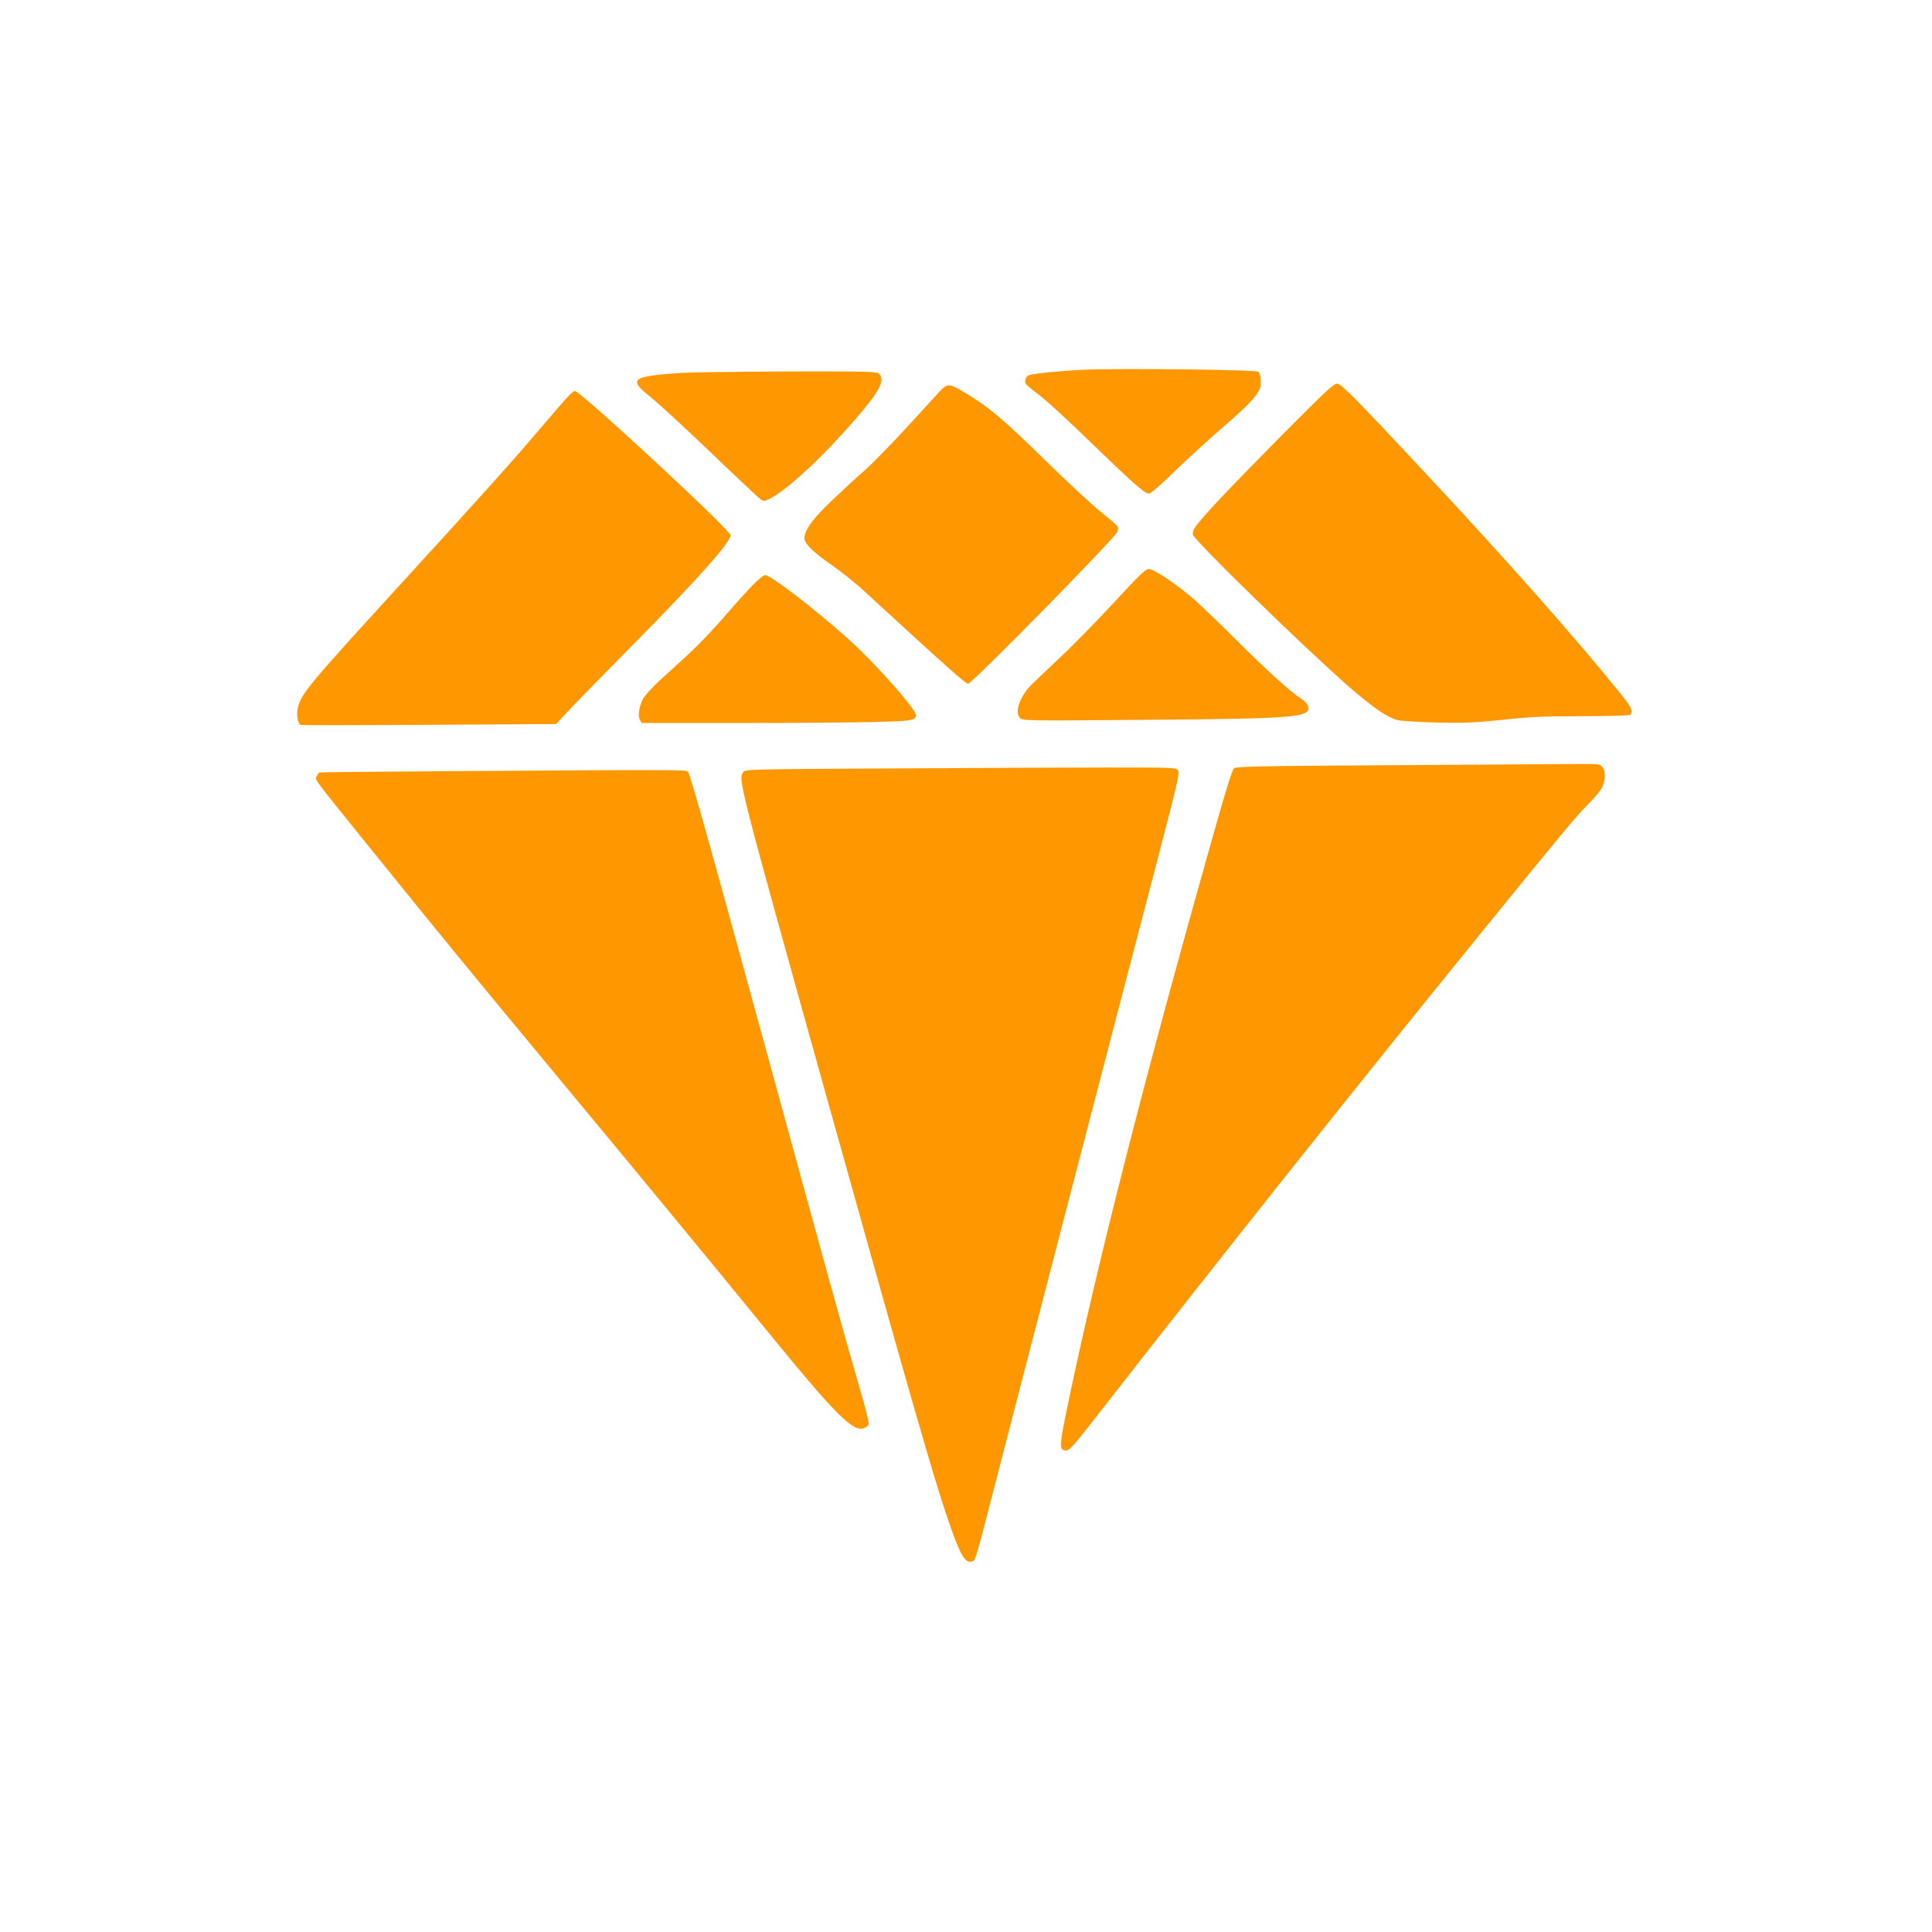 <?xml version="1.0" standalone="no"?>
<!DOCTYPE svg PUBLIC "-//W3C//DTD SVG 20010904//EN"
 "http://www.w3.org/TR/2001/REC-SVG-20010904/DTD/svg10.dtd">
<svg version="1.0" xmlns="http://www.w3.org/2000/svg"
 width="1280pt" height="1280pt" viewBox="0 0 1280 1280"
 preserveAspectRatio="xMidYMid meet">
<g transform="translate(0,1280) scale(0.1,-0.1)"
fill="#ff9800" stroke="none">
<path d="M7170 10350 c-154 -8 -325 -25 -354 -36 -18 -7 -29 -36 -21 -55 4 -8
43 -41 87 -74 45 -33 192 -168 327 -299 289 -280 374 -356 402 -356 13 0 77
55 172 148 84 81 231 216 329 300 175 151 237 221 240 271 2 45 -3 76 -15 88
-15 14 -927 24 -1167 13z"/>
<path d="M4505 10329 c-325 -23 -345 -40 -192 -162 50 -40 229 -205 397 -366
168 -161 315 -299 328 -308 21 -15 26 -15 58 1 95 45 287 215 476 422 243 267
301 360 252 408 -14 14 -81 16 -607 15 -326 -1 -646 -6 -712 -10z"/>
<path d="M8484 9908 c-336 -340 -498 -511 -558 -590 -20 -27 -26 -45 -22 -61
9 -39 735 -746 1031 -1005 156 -136 257 -206 322 -222 26 -7 145 -14 263 -17
181 -4 249 -1 435 18 182 20 274 24 530 24 195 0 313 4 317 10 17 23 5 51 -49
119 -297 370 -768 903 -1318 1491 -443 475 -547 580 -575 583 -22 3 -76 -48
-376 -350z"/>
<path d="M6228 10209 c-22 -24 -128 -139 -234 -255 -107 -116 -231 -242 -277
-281 -45 -38 -139 -125 -209 -192 -127 -122 -178 -193 -178 -248 0 -35 61 -95
178 -175 59 -40 156 -117 216 -173 545 -501 673 -615 690 -615 25 0 966 957
988 1006 6 13 7 28 2 36 -5 9 -56 53 -114 99 -57 46 -224 201 -370 344 -265
261 -370 349 -517 437 -114 69 -125 70 -175 17z"/>
<path d="M3767 10177 c-18 -18 -104 -118 -193 -222 -172 -203 -385 -440 -874
-975 -669 -732 -706 -776 -728 -875 -9 -44 1 -100 21 -108 7 -2 390 -2 852 1
l839 5 66 71 c35 39 236 244 445 456 424 429 645 677 645 724 0 34 -995 956
-1032 956 -5 0 -24 -15 -41 -33z"/>
<path d="M7380 8808 c-113 -122 -272 -285 -355 -362 -82 -78 -169 -160 -192
-183 -76 -77 -112 -179 -76 -219 18 -19 25 -20 838 -13 1005 8 1091 16 1071
91 -3 12 -21 33 -40 45 -75 48 -230 188 -435 393 -119 119 -254 248 -301 287
-118 98 -247 183 -279 183 -22 0 -64 -41 -231 -222z"/>
<path d="M4977 8913 c-41 -43 -101 -109 -134 -148 -103 -121 -205 -228 -289
-306 -45 -41 -125 -114 -178 -162 -53 -49 -105 -106 -116 -127 -26 -51 -35
-112 -21 -139 l12 -21 652 0 c359 0 764 3 900 7 313 8 310 6 191 155 -98 121
-259 292 -382 402 -217 194 -506 416 -543 416 -10 0 -52 -35 -92 -77z"/>
<path d="M9197 7730 c-874 -5 -1009 -8 -1022 -21 -17 -16 -79 -229 -295 -1004
-365 -1313 -647 -2440 -814 -3253 -49 -239 -49 -262 -1 -262 19 0 54 39 182
203 810 1040 1750 2223 2558 3217 559 688 646 793 720 865 39 39 80 88 90 109
23 51 23 111 0 136 -17 19 -30 20 -214 18 -108 -1 -649 -4 -1204 -8z"/>
<path d="M5911 7709 c-934 -5 -974 -6 -987 -24 -35 -47 -30 -66 567 -2205 542
-1939 690 -2455 787 -2740 83 -242 116 -300 161 -285 25 8 13 -34 196 675 177
687 840 3237 1039 3995 123 470 142 553 131 570 -12 20 -23 20 -466 20 -250 0
-892 -3 -1428 -6z"/>
<path d="M2885 7690 c-423 -3 -771 -6 -772 -8 -1 -1 -7 -12 -14 -23 -14 -27
-39 8 350 -474 475 -588 666 -821 1246 -1520 611 -736 962 -1162 1405 -1704
441 -540 556 -654 626 -622 14 6 27 17 30 25 3 8 -28 131 -70 273 -89 305
-219 776 -541 1953 -431 1576 -571 2079 -587 2097 -11 14 -65 14 -1673 3z"/>
</g>
</svg>
